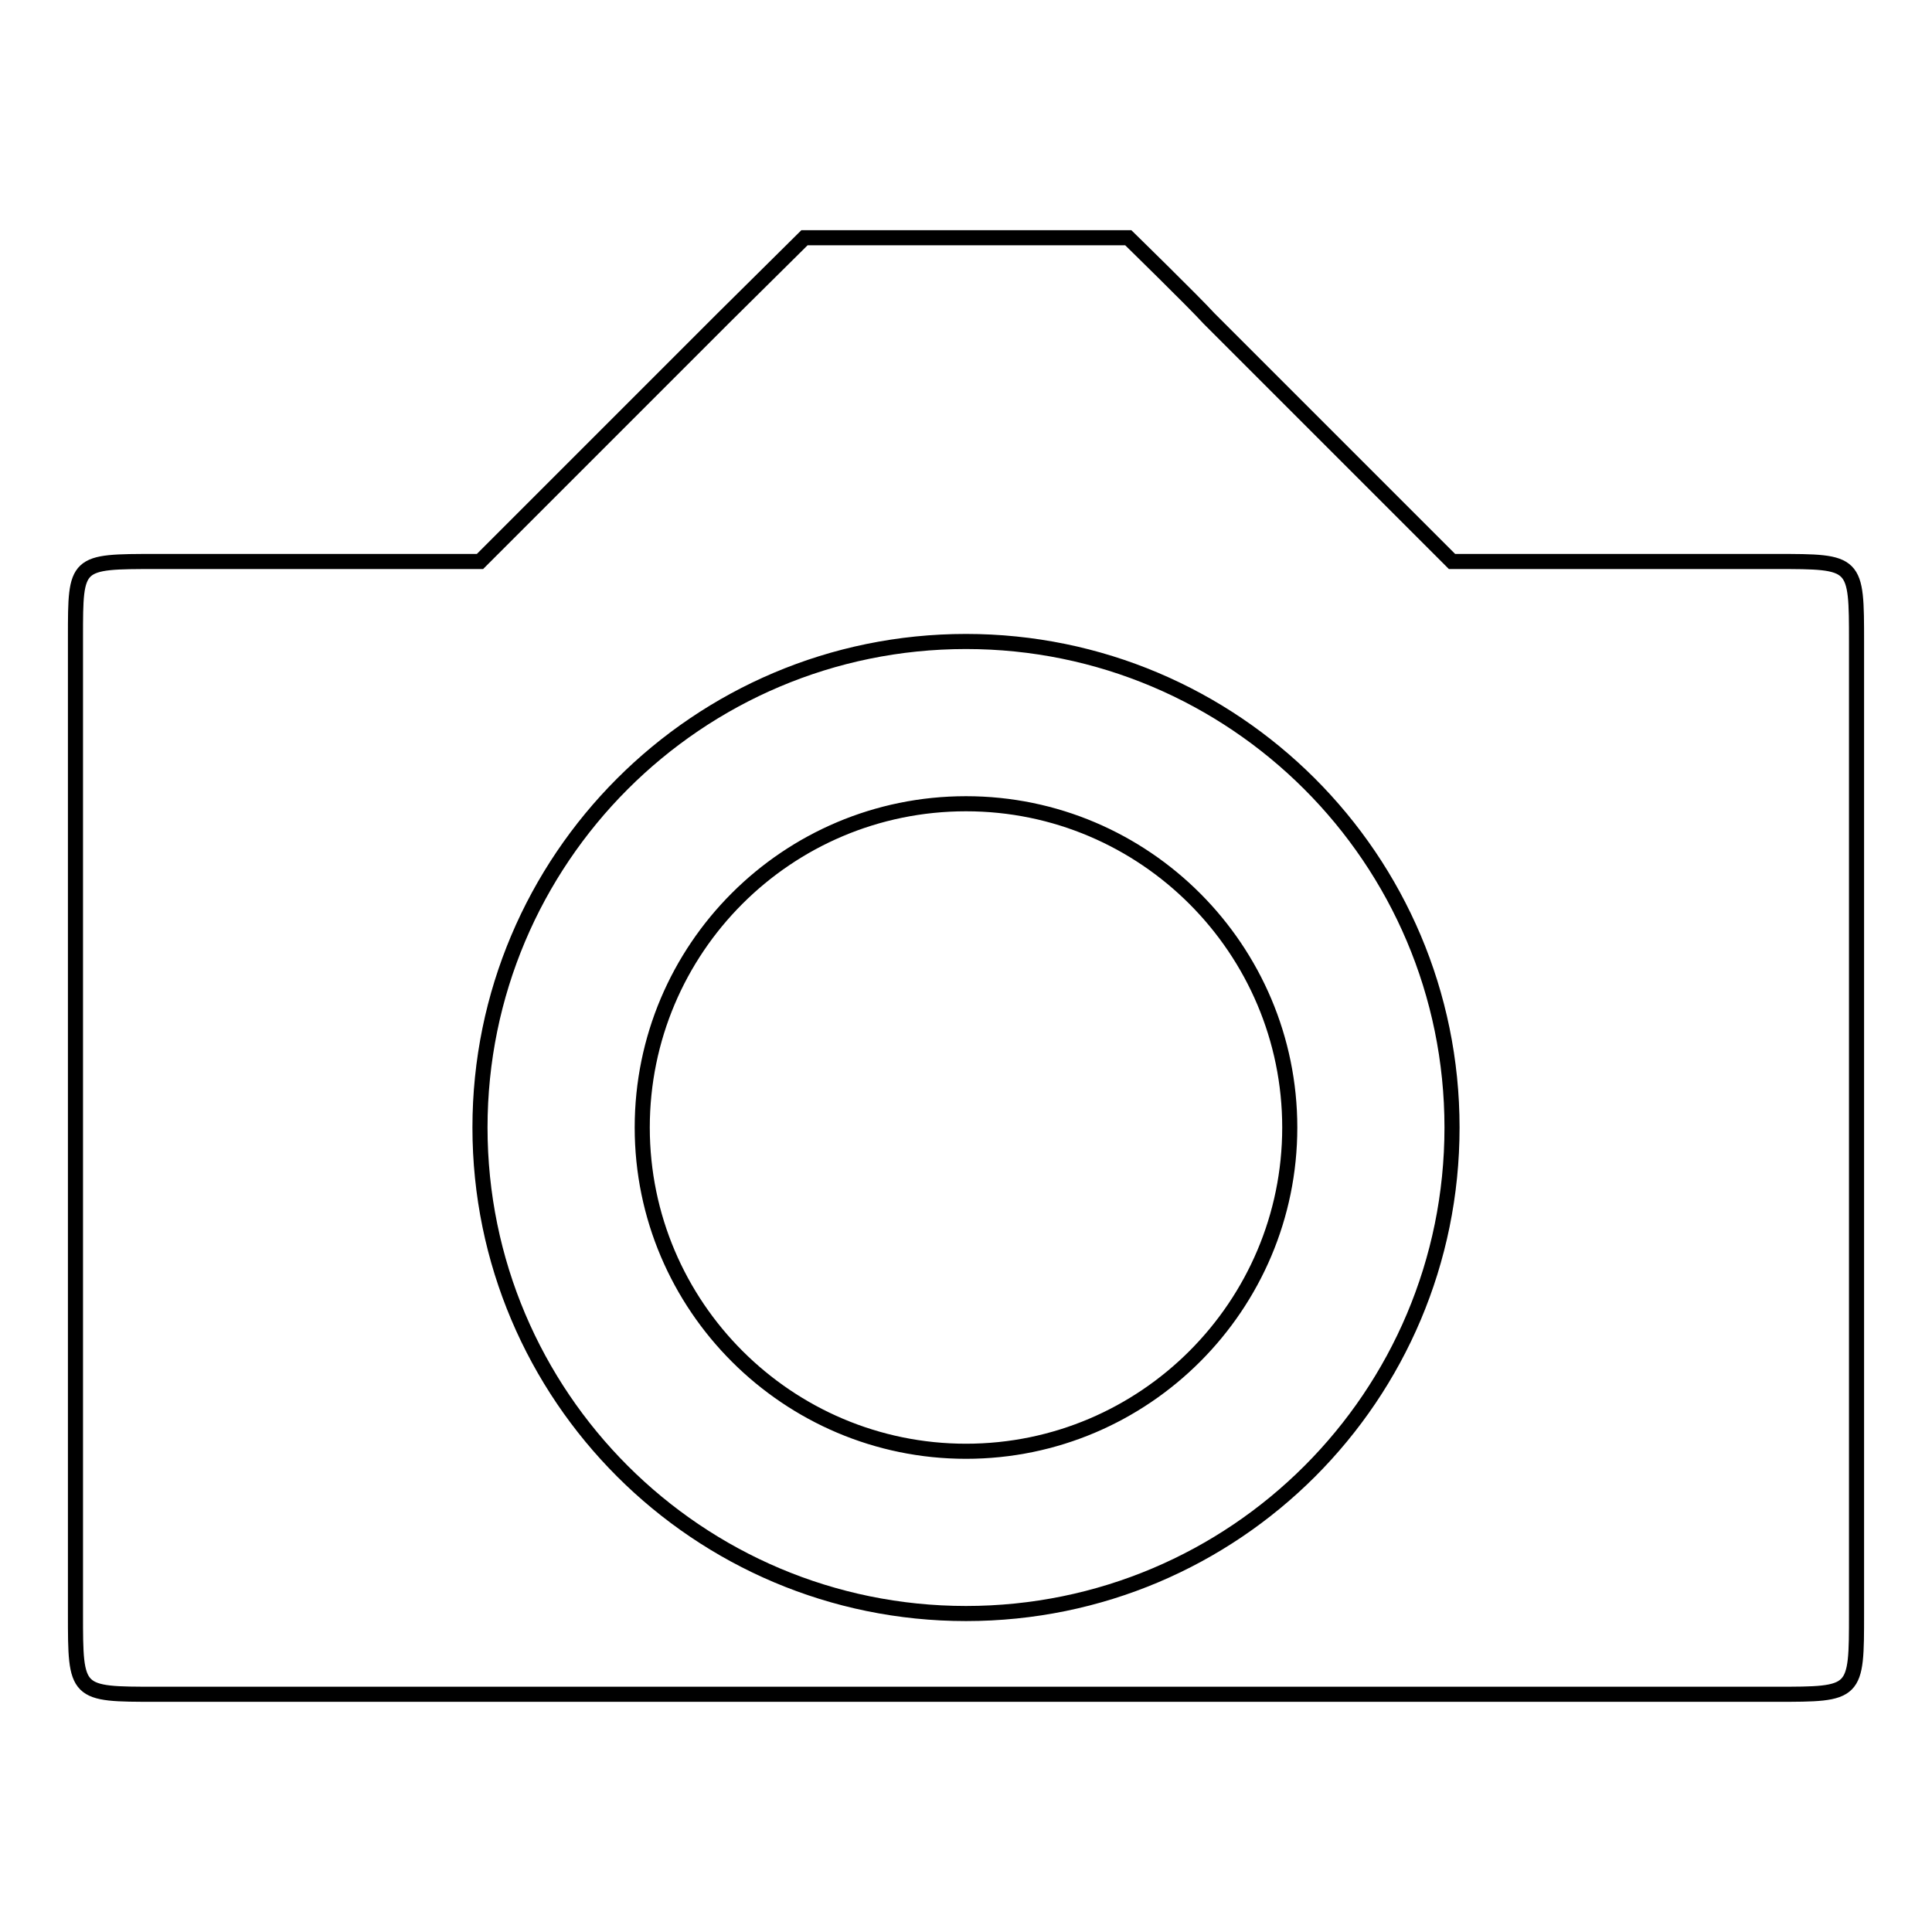 <?xml version="1.0" encoding="utf-8"?>
<!-- Svg Vector Icons : http://www.onlinewebfonts.com/icon -->
<!DOCTYPE svg PUBLIC "-//W3C//DTD SVG 1.1//EN" "http://www.w3.org/Graphics/SVG/1.1/DTD/svg11.dtd">
<svg version="1.1" xmlns="http://www.w3.org/2000/svg" xmlns:xlink="http://www.w3.org/1999/xlink" x="0px" y="0px" viewBox="0 0 256 256" enable-background="new 0 0 256 256" xml:space="preserve">
<g><g><path stroke-width="2" fill-opacity="0" stroke="#000000"  d="M235.3,74.4h-42.9l-32.2-32.2c-2-2.2-10.7-10.7-10.7-10.7h-42.9L95.8,42.2L63.6,74.4H20.7C10,74.4,10,74.4,10,84.4v129.4c0,10.7,0,10.7,10.7,10.7h214.6c10.7,0,10.7,0,10.7-10.7V85.1C246,74.4,246,74.4,235.3,74.4z M128,213.8c-35.5,0-64.4-28.8-64.4-64.4c0-35.5,28.8-64.4,64.4-64.4c35.5,0,64.4,28.8,64.4,64.4C192.4,185,163.6,213.8,128,213.8z M128,106.5c-23.7,0-42.9,19.2-42.9,42.9c0,23.7,19.3,42.9,42.9,42.9c23.7,0,42.9-19.3,42.9-42.9C170.9,125.8,151.7,106.5,128,106.5z"/></g></g>
</svg>